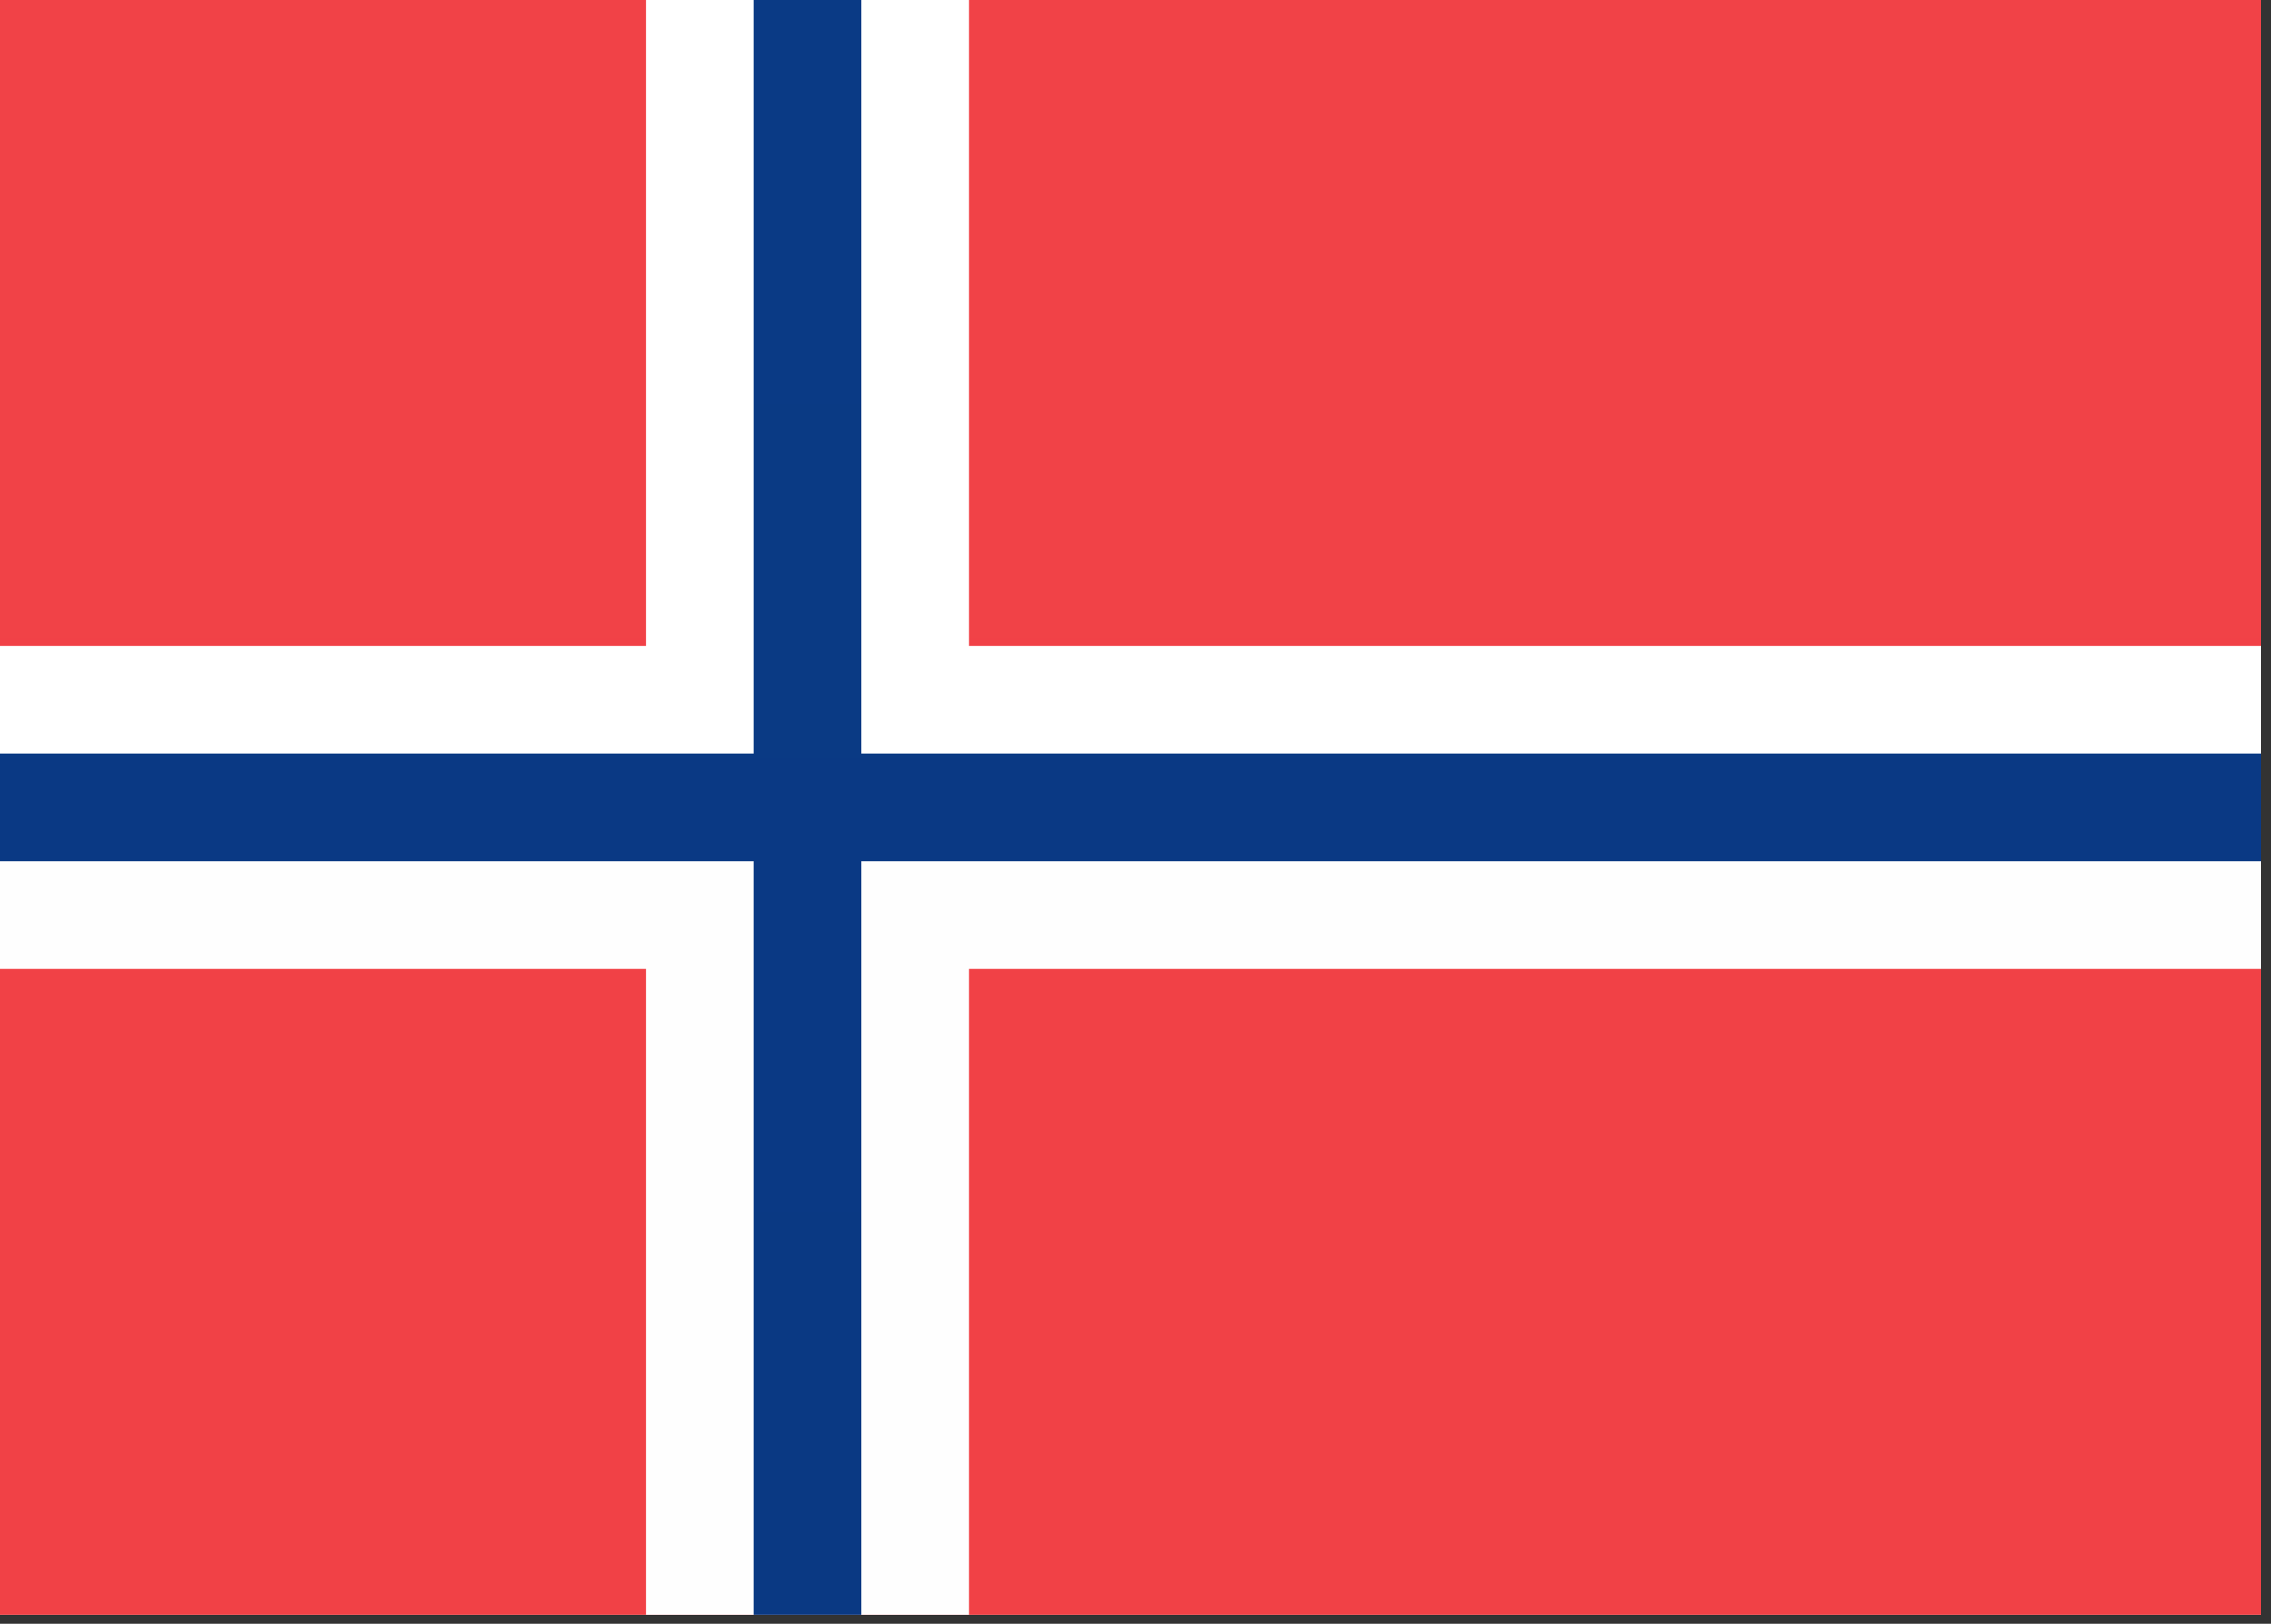 <svg width="179" height="128" viewBox="0 0 179 128" fill="none" xmlns="http://www.w3.org/2000/svg">
<rect x="0" y="0" width="179" height="128" fill="#333333" stroke="none"/>
<path fill-rule="evenodd" clip-rule="evenodd" d="M0 0H178.212V127.295H0V0Z" fill="url(#paint0_linear_436_48)"/>
<path fill-rule="evenodd" clip-rule="evenodd" d="M0 0H178.212V127.295H0V0Z" fill="url(#paint1_linear_436_48)"/>
<path fill-rule="evenodd" clip-rule="evenodd" d="M0 76.377H50.918V127.295H76.377V76.377H178.212V50.918H76.377V0H50.918V50.918H0V76.377Z" fill="url(#paint2_linear_436_48)"/>
<path fill-rule="evenodd" clip-rule="evenodd" d="M0 67.891H59.404V127.295H67.89V67.891H178.212V59.404H67.89V0H59.404V59.404H0V67.891Z" fill="url(#paint3_linear_436_48)"/>
<defs>
<linearGradient id="paint0_linear_436_48" x1="1871.23" y1="0" x2="1871.23" y2="1909.42" gradientUnits="userSpaceOnUse">
<stop stop-color="white"/>
<stop offset="1" stop-color="#F0F0F0"/>
</linearGradient>
<linearGradient id="paint1_linear_436_48" x1="1871.23" y1="0" x2="1871.23" y2="1909.42" gradientUnits="userSpaceOnUse">
<stop stop-color="#F14247"/>
<stop offset="1" stop-color="#ED2F35"/>
</linearGradient>
<linearGradient id="paint2_linear_436_48" x1="1871.23" y1="0" x2="1871.23" y2="1909.42" gradientUnits="userSpaceOnUse">
<stop stop-color="white"/>
<stop offset="1" stop-color="#F0F0F0"/>
</linearGradient>
<linearGradient id="paint3_linear_436_48" x1="1871.23" y1="0" x2="1871.23" y2="1909.42" gradientUnits="userSpaceOnUse">
<stop stop-color="#0A3A85"/>
<stop offset="1" stop-color="#032A67"/>
</linearGradient>
</defs>
</svg>
